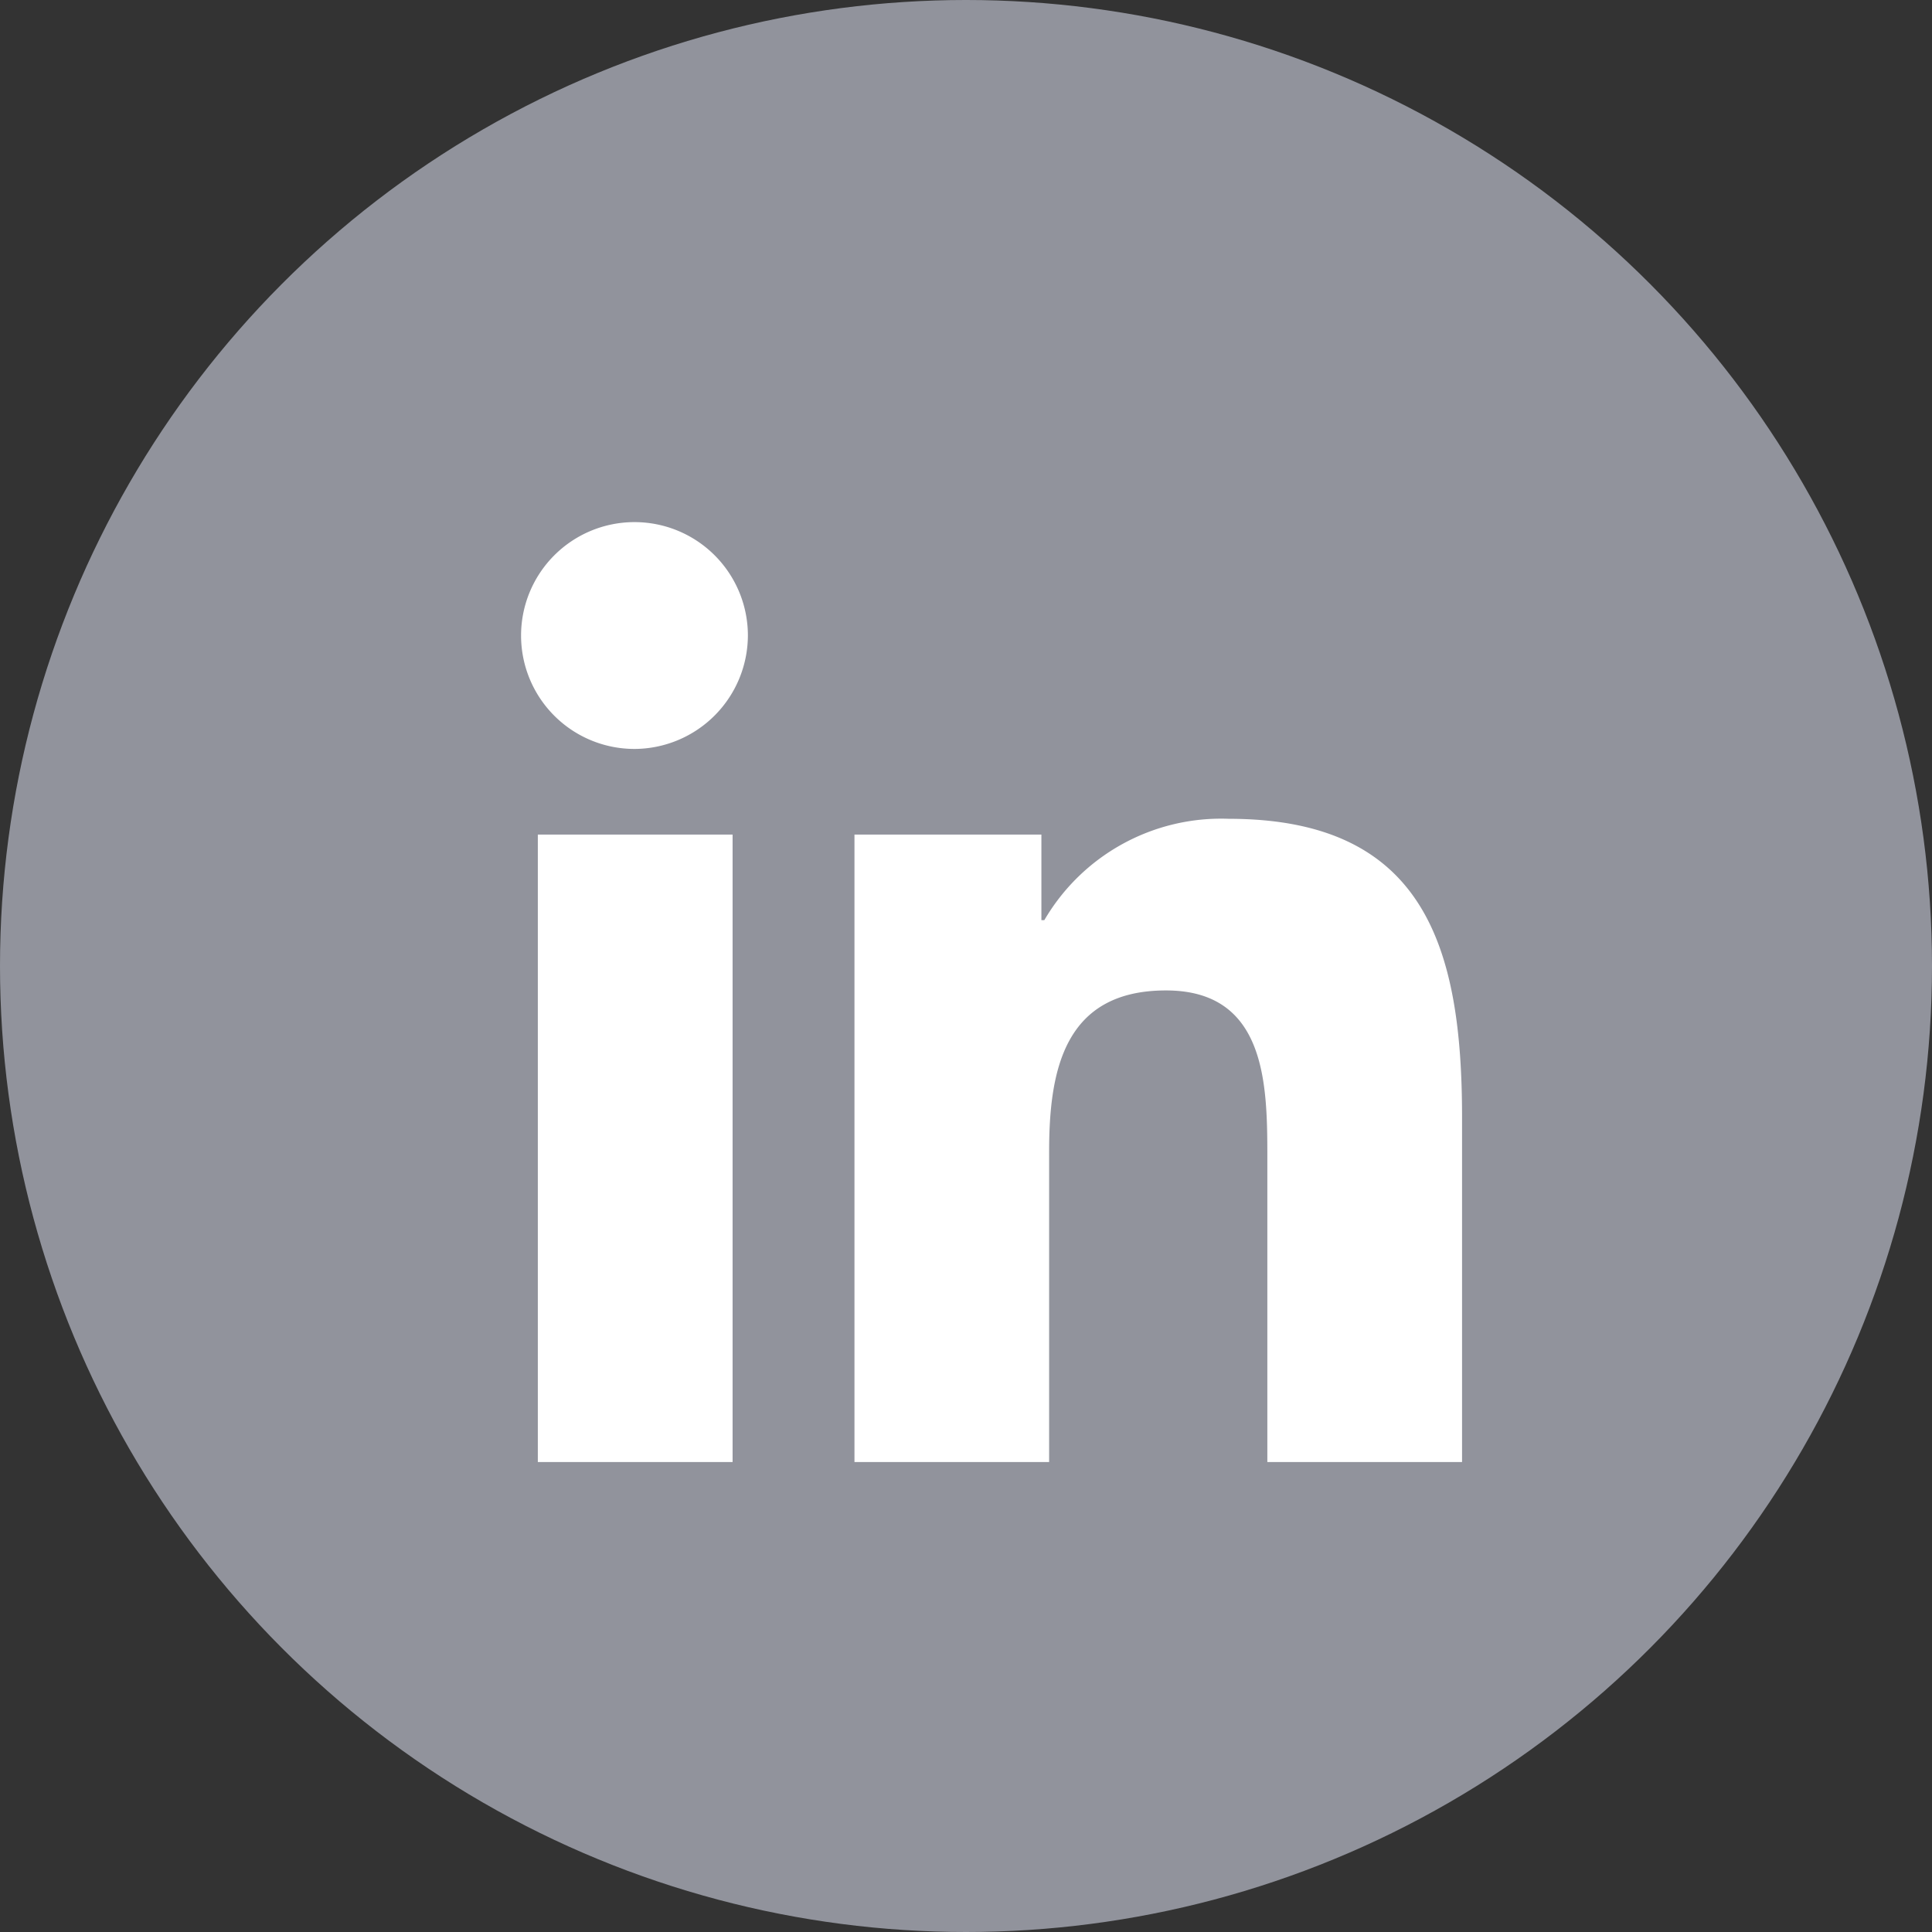 <svg xmlns="http://www.w3.org/2000/svg" width="37" height="37" viewBox="0 0 37 37">
  <rect x="0" y="0" width="37" height="37" fill="#333333" stroke="none"/>
  <g id="LinkedIn" transform="translate(-1324 -956)">
    <g id="Component_45_4" data-name="Component 45 – 4" transform="translate(1324 956)">
      <circle id="Ellipse_2" data-name="Ellipse 2" cx="18.5" cy="18.5" r="18.5" fill="#91939c"/>
    </g>
    <path id="linkedin-in" d="M4.03,18H.3V5.983H4.03ZM2.162,4.343A2.172,2.172,0,1,1,4.323,2.162,2.18,2.18,0,0,1,2.162,4.343ZM18,18H14.271V12.15c0-1.394-.028-3.182-1.941-3.182-1.941,0-2.238,1.515-2.238,3.082V18H6.364V5.983h3.58V7.622H10a3.922,3.922,0,0,1,3.532-1.941C17.3,5.681,18,8.168,18,11.4V18Z" transform="translate(1334 966)" fill="#fff"/>
  </g>
</svg>

